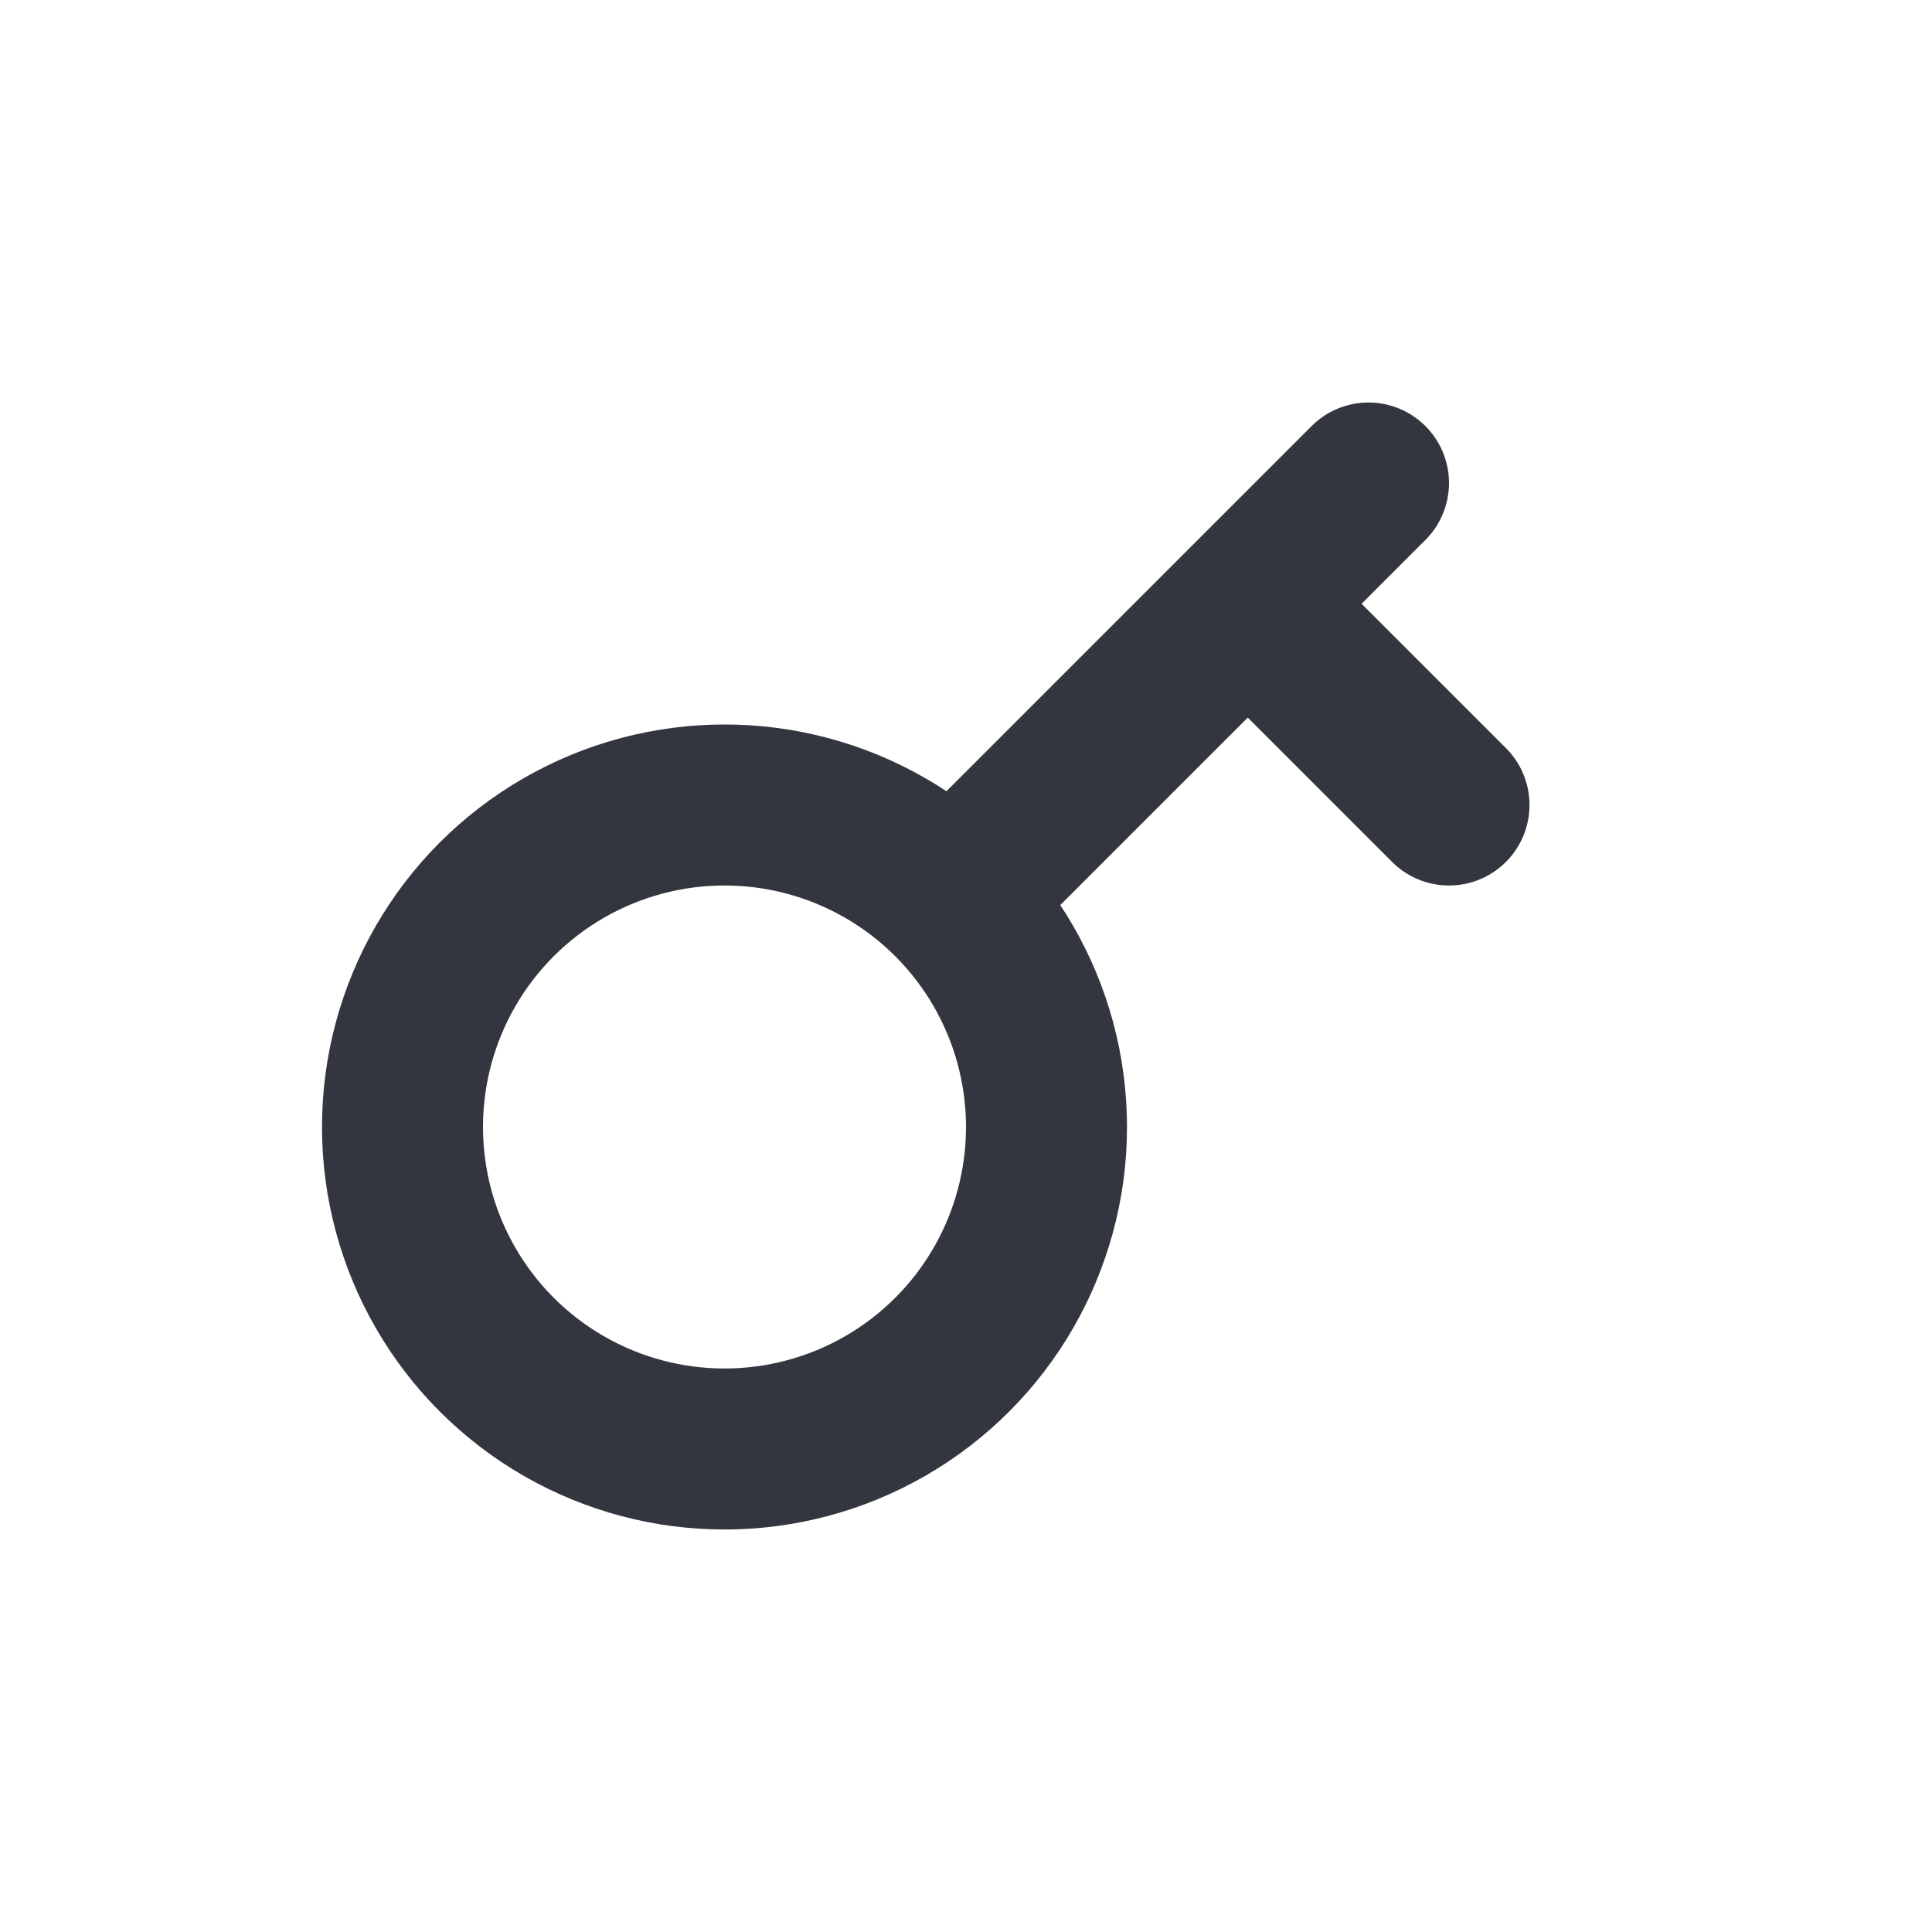 <?xml version="1.0" encoding="utf-8"?><!-- Скачано с сайта svg4.ru / Downloaded from svg4.ru -->
<svg width="800px" height="800px" viewBox="0 0 24 24" fill="none" xmlns="http://www.w3.org/2000/svg">
<circle cx="9" cy="14" r="4" stroke="#33363F" stroke-width="2"/>
<path d="M12 11L15.5 7.5M17 6L15.5 7.5M15.5 7.5L18 10" stroke="#33363F" stroke-width="2" stroke-linecap="round"/>
</svg>